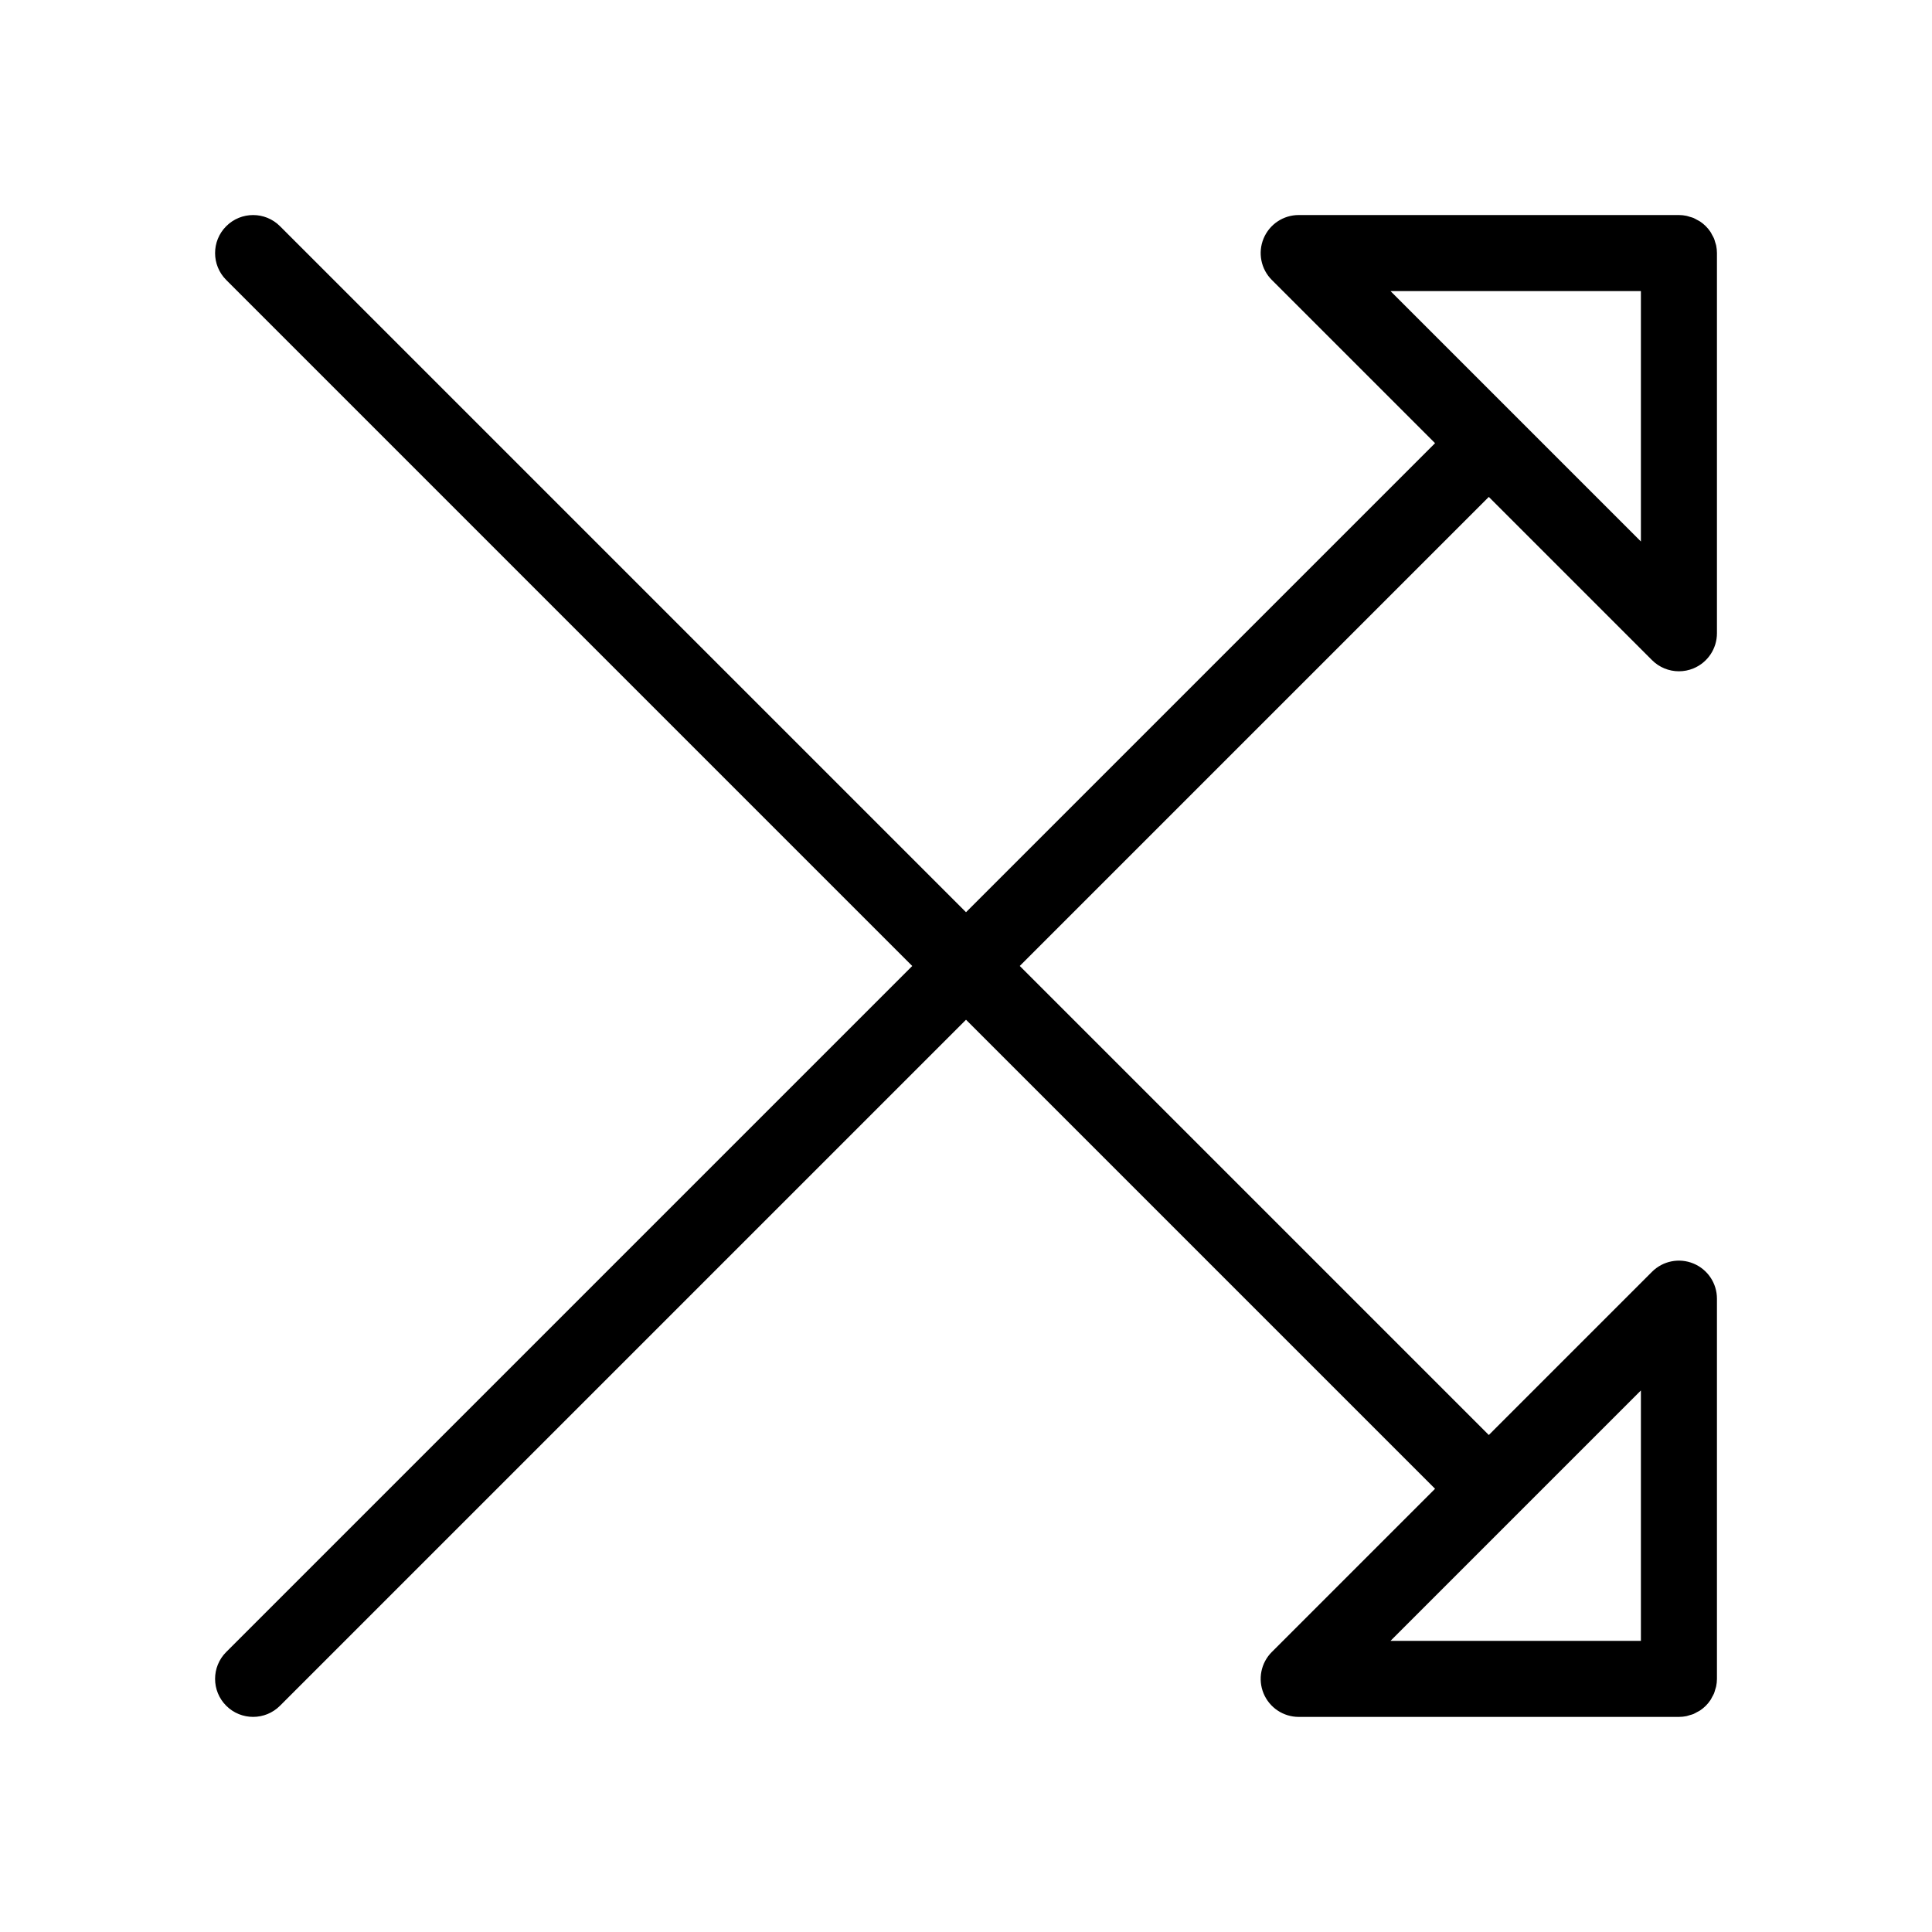 <?xml version="1.0" encoding="UTF-8"?>
<!-- Uploaded to: ICON Repo, www.svgrepo.com, Generator: ICON Repo Mixer Tools -->
<svg fill="#000000" width="800px" height="800px" version="1.1" viewBox="144 144 512 512" xmlns="http://www.w3.org/2000/svg">
 <path d="m598.55 208.23c-0.102-0.34-0.18-0.691-0.316-1.016-0.137-0.332-0.332-0.645-0.508-0.965-0.141-0.254-0.254-0.527-0.418-0.77-0.363-0.543-0.777-1.059-1.254-1.535-0.477-0.477-0.992-0.895-1.535-1.254-0.25-0.168-0.531-0.285-0.793-0.43-0.312-0.168-0.613-0.359-0.938-0.496-0.332-0.137-0.688-0.219-1.035-0.32-0.281-0.082-0.559-0.195-0.844-0.25-0.645-0.133-1.305-0.207-1.98-0.207h-100.76c-4.078 0-7.75 2.457-9.309 6.223-1.559 3.766-0.699 8.098 2.184 10.98l43.258 43.254-124.3 124.3-181.8-181.8c-3.93-3.938-10.316-3.938-14.25 0-3.938 3.934-3.938 10.316 0 14.25l181.8 181.8-181.8 181.8c-3.938 3.934-3.938 10.316 0 14.25 1.965 1.965 4.547 2.949 7.125 2.949 2.578 0 5.16-0.984 7.125-2.953l181.8-181.8 124.3 124.3-43.258 43.258c-2.883 2.879-3.742 7.215-2.184 10.98 1.562 3.762 5.234 6.219 9.309 6.219h100.76c0.676 0 1.336-0.07 1.973-0.199 0.293-0.059 0.574-0.172 0.859-0.254 0.344-0.102 0.695-0.18 1.02-0.316 0.328-0.137 0.637-0.328 0.953-0.504 0.258-0.141 0.535-0.258 0.781-0.422 0.543-0.363 1.059-0.777 1.535-1.254 0.477-0.477 0.895-0.996 1.254-1.535 0.16-0.242 0.277-0.512 0.418-0.77 0.176-0.32 0.371-0.633 0.508-0.965 0.137-0.324 0.215-0.676 0.316-1.016 0.086-0.289 0.199-0.57 0.254-0.863 0.133-0.645 0.207-1.305 0.207-1.98v-100.76c0-4.078-2.457-7.75-6.223-9.309-3.762-1.562-8.102-0.699-10.98 2.184l-43.254 43.258-124.3-124.3 124.3-124.3 43.258 43.258c1.926 1.926 4.504 2.949 7.125 2.949 1.297 0 2.609-0.25 3.852-0.766 3.766-1.559 6.223-5.234 6.223-9.309v-100.76c0-0.66-0.07-1.32-0.199-1.973-0.059-0.293-0.172-0.574-0.258-0.863zm-60 344.56 40.305-40.305v66.359h-66.359zm40.305-317.4v52.109l-66.359-66.359h66.359z"/>
</svg>